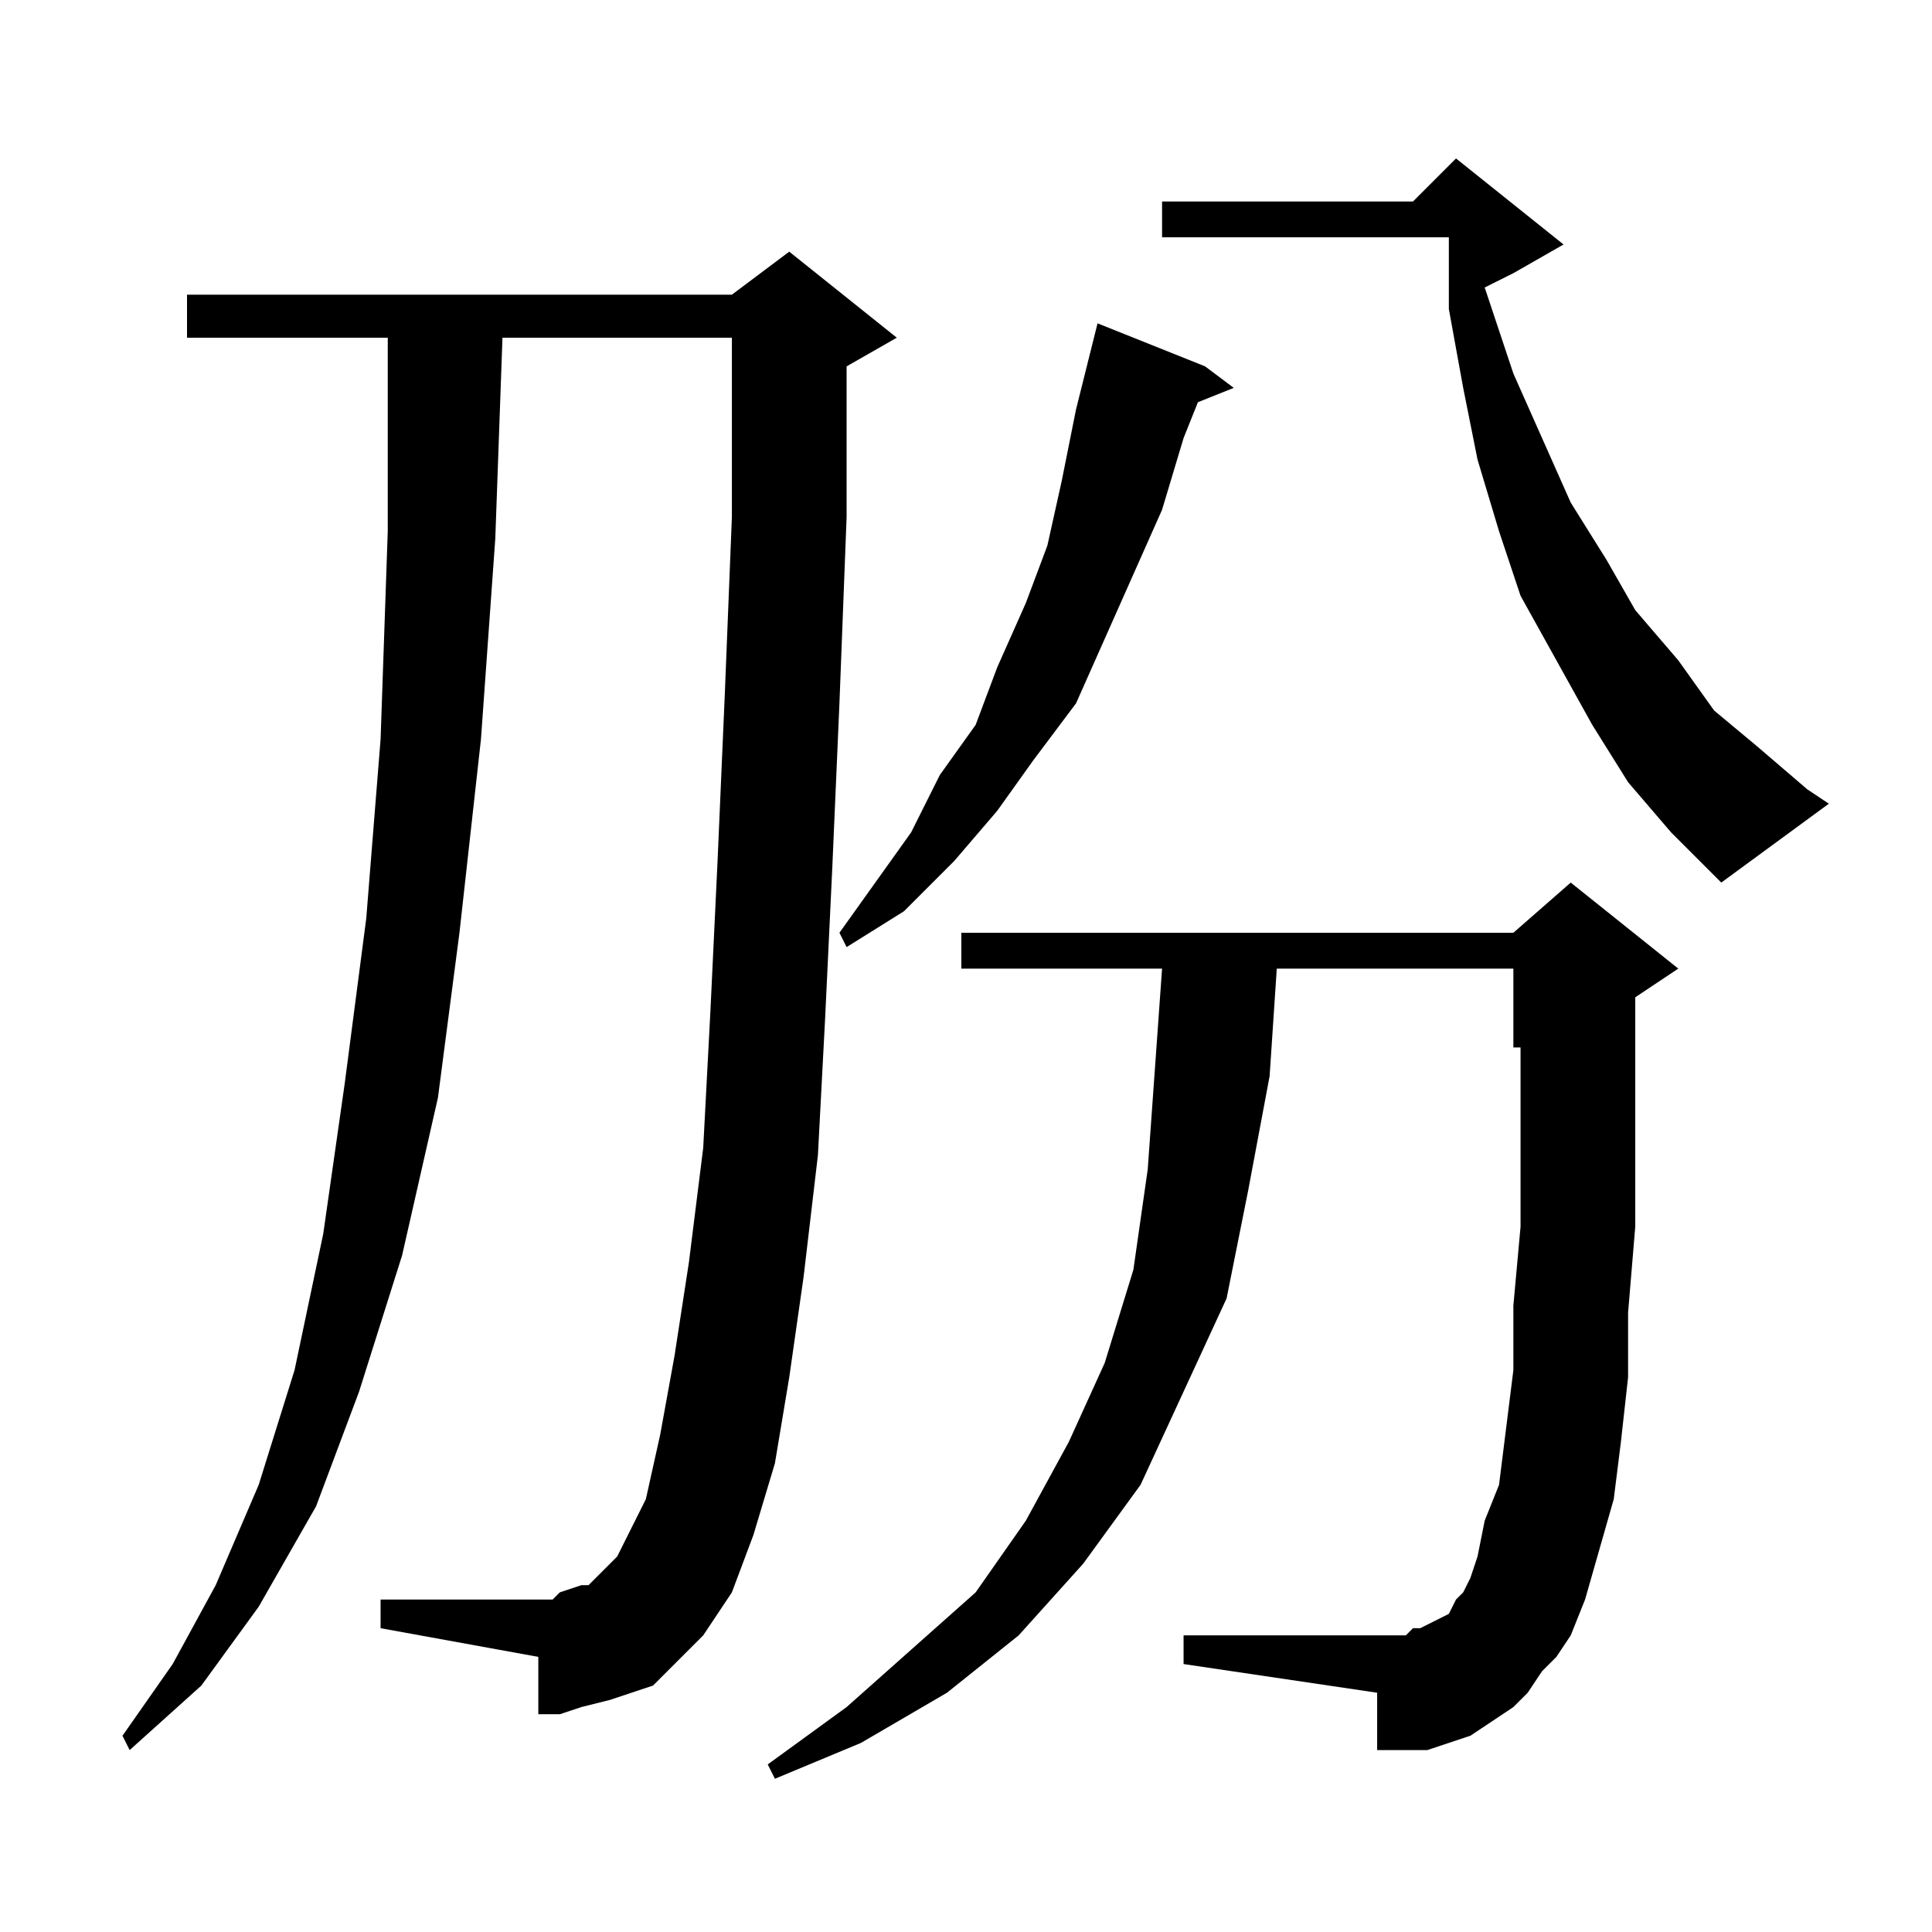 <?xml version="1.0" encoding="utf-8"?>
<!-- Generator: Adobe Illustrator 16.0.0, SVG Export Plug-In . SVG Version: 6.00 Build 0)  -->
<!DOCTYPE svg PUBLIC "-//W3C//DTD SVG 1.1//EN" "http://www.w3.org/Graphics/SVG/1.1/DTD/svg11.dtd">
<svg version="1.1" id="图层_1" xmlns="http://www.w3.org/2000/svg" xmlns:xlink="http://www.w3.org/1999/xlink" x="0px" y="0px"
	 width="1000px" height="1000px" viewBox="0 0 1000 1000" enable-background="new 0 0 1000 1000" xml:space="preserve">
<path d="M363.984,846.467l-7.422,7.422l-11.133,11.133l-7.422,7.422l-11.133,3.711l-11.133,3.711l-14.844,3.711l-11.133,3.711
	h-11.133V857.6l-81.641-14.844v-14.844h81.641h7.422l3.711-3.711l11.133-3.711h3.711l3.711-3.711l3.711-3.711l3.711-3.711
	l3.711-3.711l3.711-7.422l11.133-22.266l7.422-33.398l7.422-40.82l7.422-48.242l7.422-59.375l3.711-70.508l3.711-77.93l3.711-85.352
	l3.711-92.773v-92.773h-118.75l-3.711,103.906L248.945,382.6l-11.133,100.195l-11.133,85.352l-18.555,81.641l-22.266,70.508
	l-22.266,59.375l-29.688,51.953l-29.688,40.82l-37.109,33.398l-3.711-7.422l25.977-37.109l22.266-40.82l22.266-51.953l18.555-59.375
	l14.844-70.508l11.133-77.93l11.133-85.352l7.422-92.773l3.711-107.617V174.787H96.797v-22.266h282.031l29.688-22.266l55.664,44.531
	l-25.977,14.844v77.93l-3.711,96.484l-3.711,85.352l-3.711,77.93l-3.711,70.508l-7.422,63.086l-7.422,51.953l-7.422,44.531
	l-11.133,37.109l-11.133,29.688l-7.422,11.133L363.984,846.467z M798.164,865.021l-7.422,11.133l-7.422,7.422l-11.133,7.422
	l-11.133,7.422l-11.133,3.711l-11.133,3.711h-14.844h-11.133v-29.688l-100.195-14.844v-14.844h100.195h7.422h7.422l3.711-3.711
	h3.711l7.422-3.711l7.422-3.711l3.711-7.422l3.711-3.711l3.711-7.422l3.711-11.133l3.711-18.555l7.422-18.555l3.711-29.688
	l3.711-29.688v-33.398l3.711-40.82v-44.531v-44.531v-3.711h-3.711v-40.82H660.859l-3.711,55.664l-11.133,59.375l-11.133,55.664
	l-22.266,48.242l-22.266,48.242l-29.688,40.82l-33.398,37.109l-37.109,29.688l-44.531,25.977l-44.531,18.555l-3.711-7.422
	l40.82-29.688l33.398-29.688L505,824.201l25.977-37.109l22.266-40.82l18.555-40.82l14.844-48.242l7.422-51.953l3.711-51.953
	l3.711-51.953H497.578v-18.555H783.32l29.688-25.977l55.664,44.531l-22.266,14.844v25.977v51.953v40.82l-3.711,44.531v33.398
	l-3.711,33.398l-3.711,29.688l-7.422,25.977l-7.422,25.977l-7.422,18.555l-7.422,11.133L798.164,865.021z M623.75,189.631
	l14.844,11.133l-18.555,7.422l-7.422,18.555l-11.133,37.109l-14.844,33.398l-14.844,33.398l-14.844,33.398l-22.266,29.688
	l-18.555,25.977l-22.266,25.977l-25.977,25.977l-29.688,18.555l-3.711-7.422l37.109-51.953l14.844-29.688L505,375.178l11.133-29.688
	l14.844-33.398l11.133-29.688l7.422-33.398l7.422-37.109l7.422-29.688l3.711-14.844L623.75,189.631z M842.695,404.865
	l-18.555-29.688l-18.555-33.398l-18.555-33.398l-11.133-33.398l-11.133-37.109l-7.422-37.109l-7.422-40.82v-37.109H601.484v-18.555
	h129.883l22.266-22.266l55.664,44.531l-25.977,14.844l-14.844,7.422l14.844,44.531l14.844,33.398l14.844,33.398l18.555,29.688
	l14.844,25.977l22.266,25.977l18.555,25.977l22.266,18.555l25.977,22.266l11.133,7.422l-55.664,40.82l-25.977-25.977
	L842.695,404.865z"/>
</svg>
